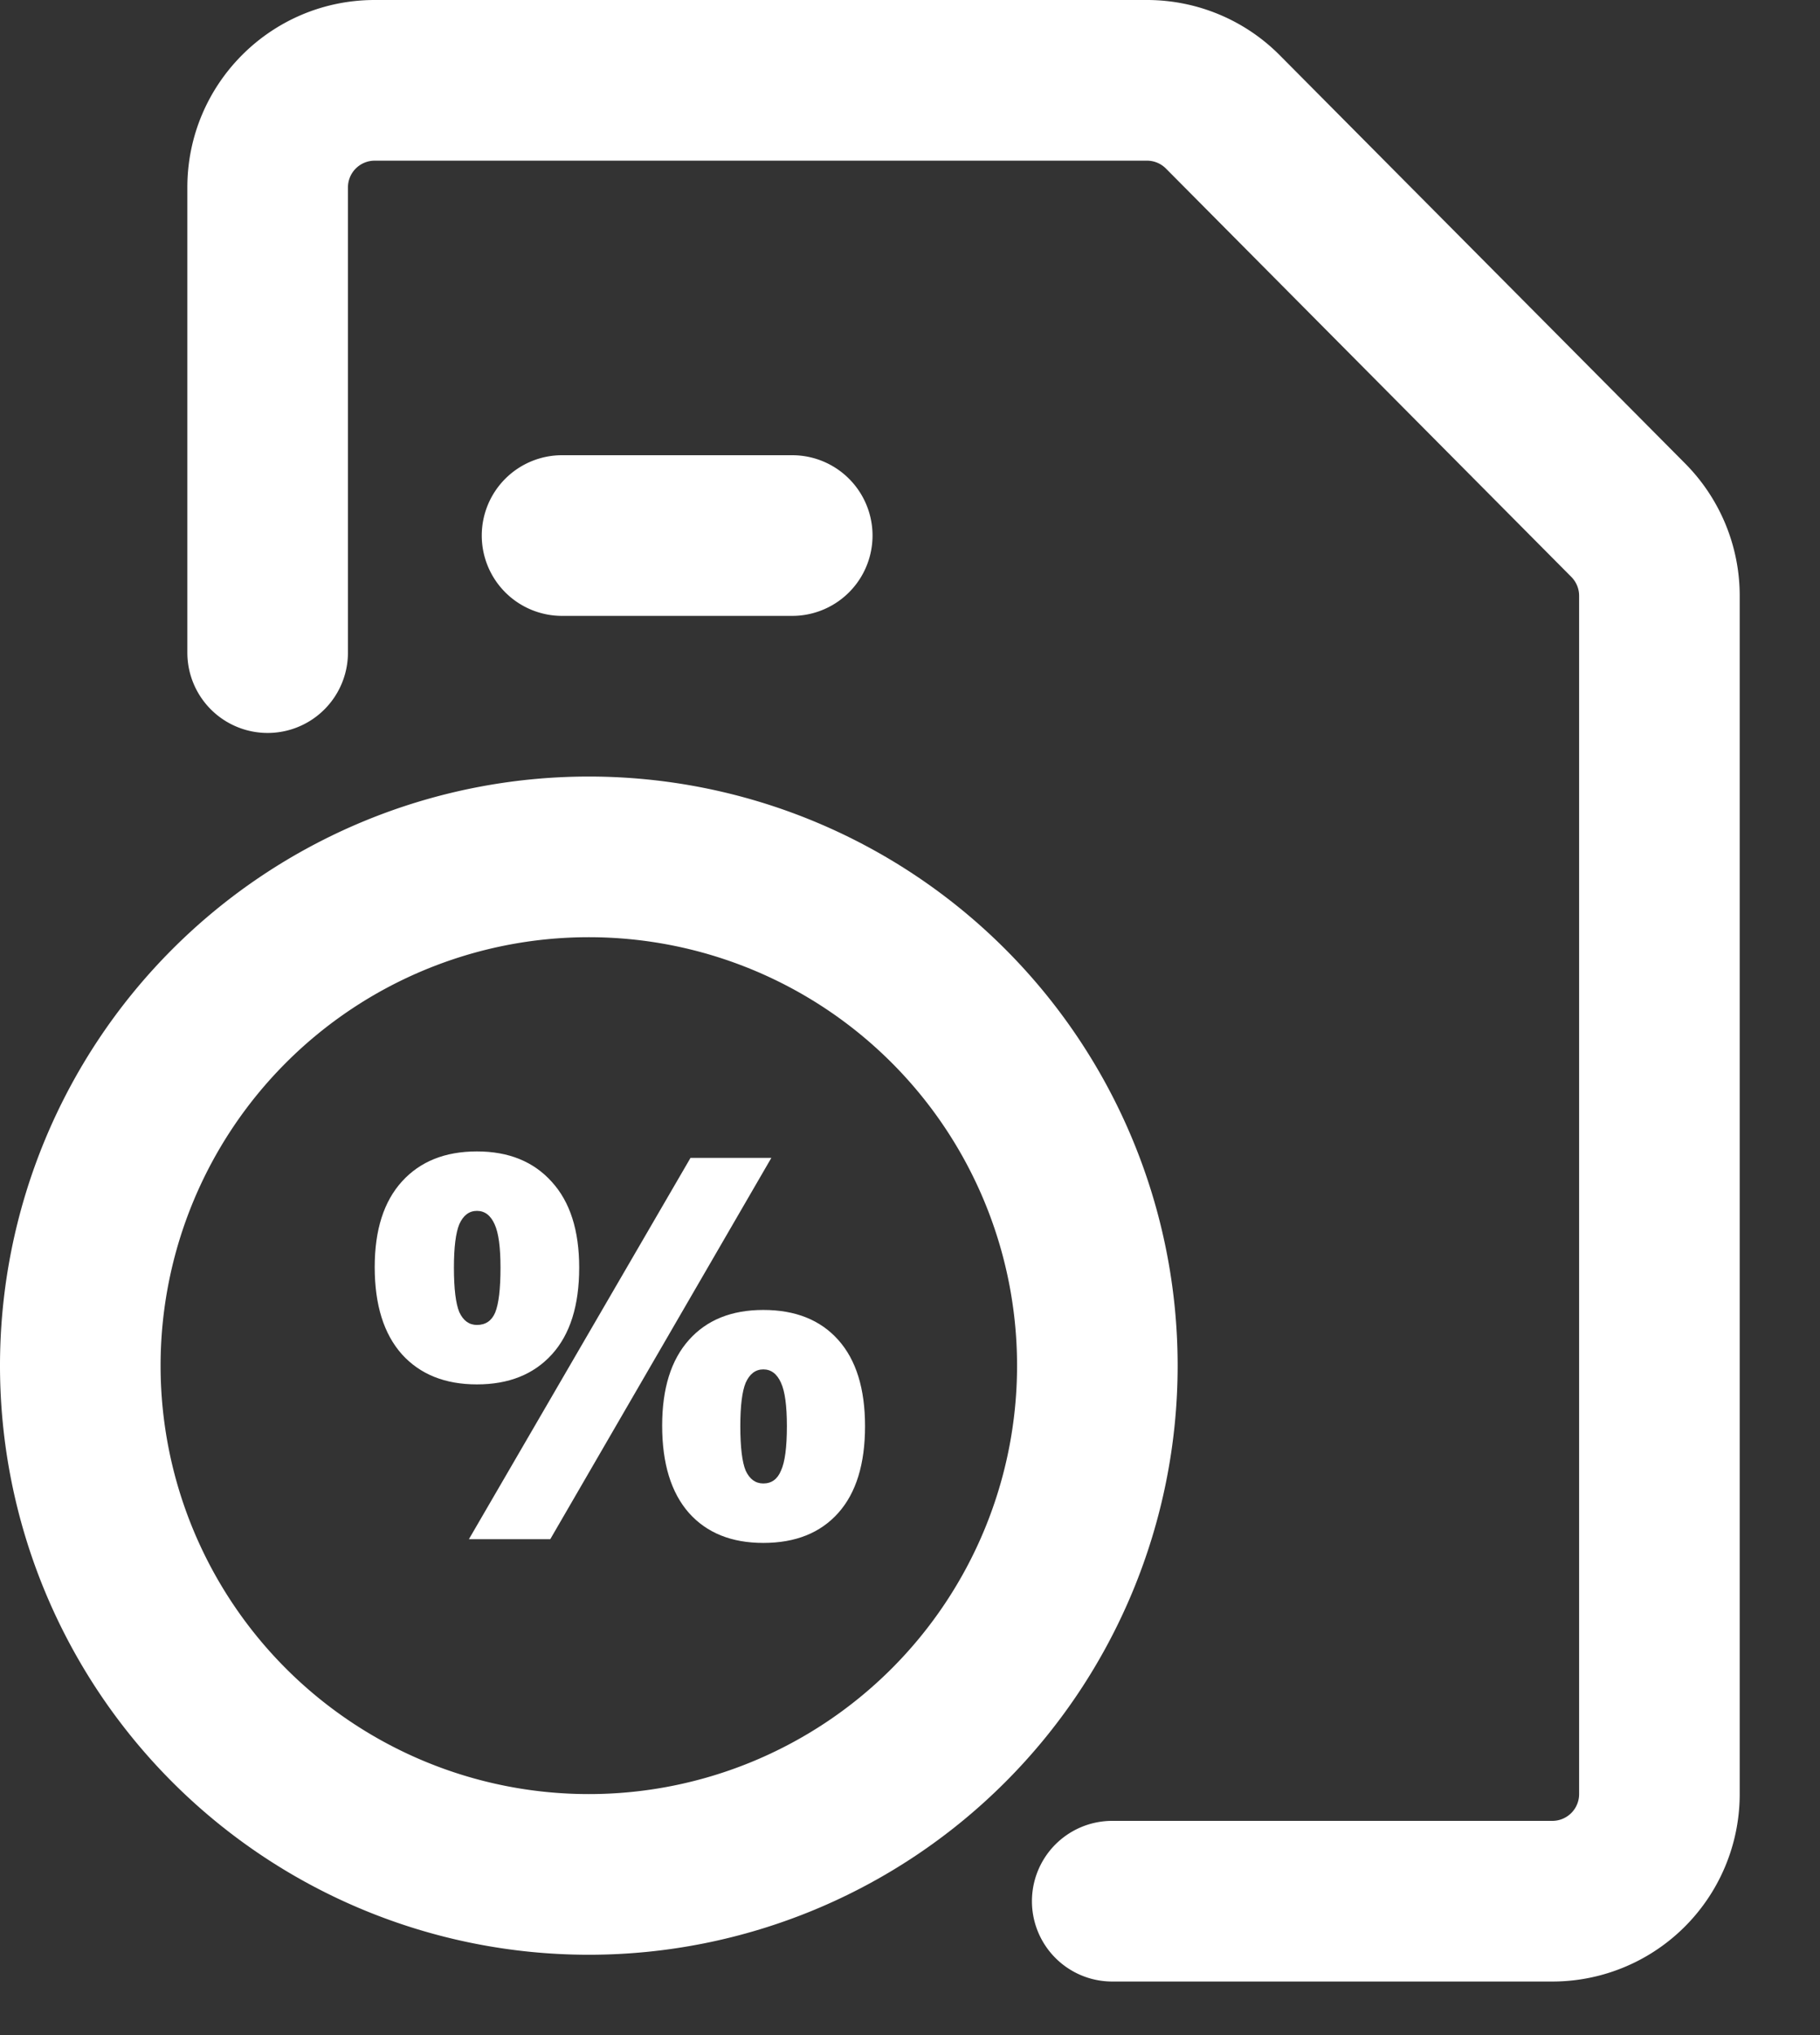 <svg width="17" height="19" fill="none" xmlns="http://www.w3.org/2000/svg"><rect width="100%" height="100%" fill="#333333" stroke="none"/><path fill-rule="evenodd" clip-rule="evenodd" d="M4.5 5a.75.75 0 01.75-.75H7.4a.75.75 0 010 1.5H5.25A.75.75 0 014.5 5z" fill="#fff"/><path fill-rule="evenodd" clip-rule="evenodd" d="M3.5 1.5a.25.25 0 00-.25.25v4.343a.75.75 0 01-1.5 0V1.75C1.75.783 2.534 0 3.5 0h7.213c.467 0 .914.186 1.242.517l3.787 3.812c.325.328.508.771.508 1.233V16.75a1.75 1.75 0 01-1.75 1.75h-4.111a.75.75 0 010-1.5H14.5a.25.25 0 00.25-.25V5.562a.25.25 0 00-.073-.176l-3.786-3.812a.25.25 0 00-.178-.074H3.5z" fill="#fff"/><path fill-rule="evenodd" clip-rule="evenodd" d="M11 12.75a5.5 5.5 0 11-11 0 5.5 5.5 0 0111 0zm-5.5 4a4 4 0 100-8 4 4 0 000 8z" fill="#fff"/><path d="M4.455 12.925c-.297 0-.53-.093-.7-.28-.17-.19-.255-.462-.255-.815 0-.347.085-.613.255-.8.17-.187.403-.28.7-.28.297 0 .53.095.7.285.17.187.255.453.255.8 0 .353-.085.623-.255.81-.17.187-.403.28-.7.28zM4.38 14.37l2.07-3.56h.755L5.14 14.37h-.76zm.075-2c.08 0 .137-.038.17-.115.033-.08.05-.22.05-.42 0-.19-.018-.325-.055-.405-.037-.083-.092-.125-.165-.125-.073 0-.128.042-.165.125-.033.08-.05.215-.05.405 0 .197.017.335.05.415.037.08.092.12.165.12zm2.675 2.035c-.297 0-.528-.093-.695-.28-.167-.19-.25-.462-.25-.815 0-.347.083-.613.25-.8.167-.187.398-.28.695-.28.3 0 .533.093.7.28.167.187.25.455.25.805 0 .353-.083.623-.25.81-.167.187-.4.28-.7.28zm0-.555c.077 0 .132-.04.165-.12.037-.08.055-.218.055-.415 0-.19-.018-.325-.055-.405-.037-.083-.092-.125-.165-.125-.073 0-.128.042-.165.125-.033.08-.05.215-.05.405 0 .197.017.335.05.415.037.08.092.12.165.12z" fill="#fff"/></svg>